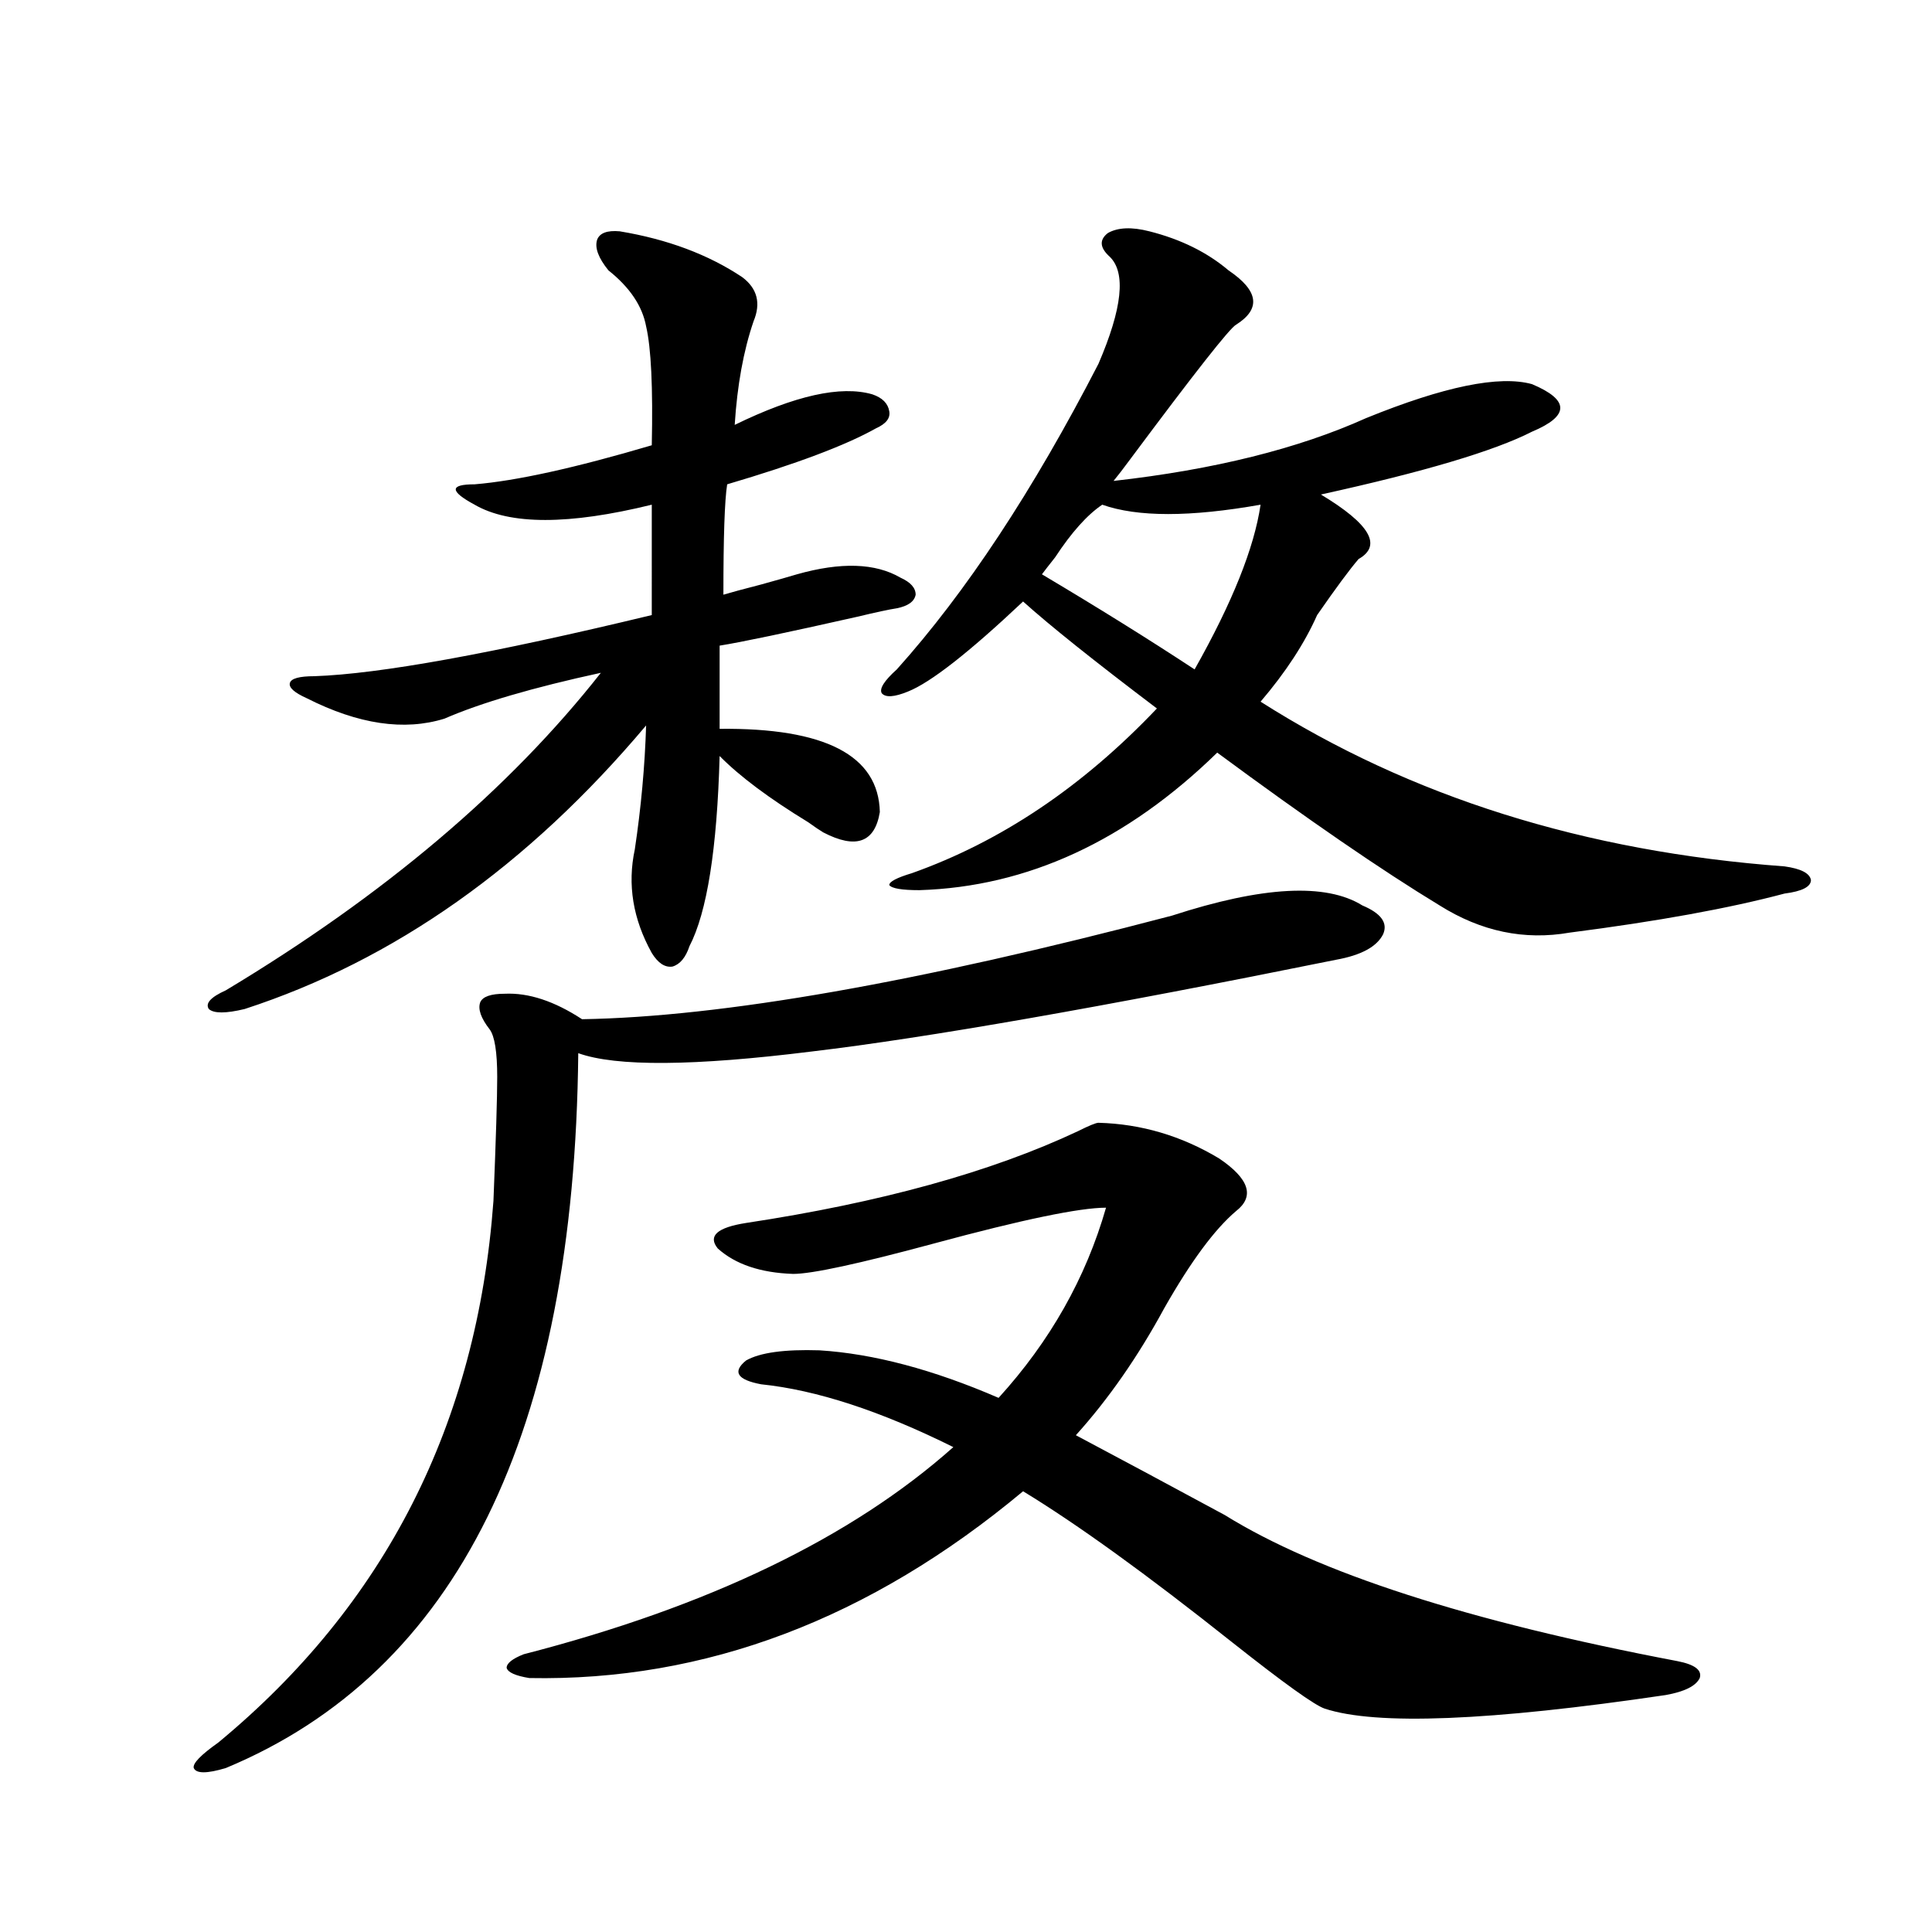 <?xml version="1.0" encoding="utf-8"?>
<!-- Generator: Adobe Illustrator 16.0.0, SVG Export Plug-In . SVG Version: 6.00 Build 0)  -->
<!DOCTYPE svg PUBLIC "-//W3C//DTD SVG 1.1//EN" "http://www.w3.org/Graphics/SVG/1.1/DTD/svg11.dtd">
<svg version="1.1" id="图层_1" xmlns="http://www.w3.org/2000/svg" xmlns:xlink="http://www.w3.org/1999/xlink" x="0px" y="0px"
	 width="1000px" height="1000px" viewBox="0 0 1000 1000" enable-background="new 0 0 1000 1000" xml:space="preserve">
<path d="M606.619,473.926c46.828-15.229,79.663-16.987,98.534-5.273c9.756,4.106,13.323,9.092,10.731,14.941
	c-3.262,6.455-11.387,10.85-24.39,13.184c-121.628,24.609-212.037,40.43-271.213,47.461c-61.142,7.622-101.461,7.91-120.973,0.879
	c-1.951,196.875-62.772,320.211-182.435,370.02c-9.756,2.926-15.289,2.926-16.585,0c-0.655-2.348,3.567-6.742,12.683-13.184
	c86.492-71.493,133.976-164.932,142.436-280.371c1.296-32.217,1.951-53.613,1.951-64.16c0-12.881-1.311-21.094-3.902-24.609
	c-4.558-5.85-6.188-10.547-4.878-14.063c1.296-2.925,5.519-4.395,12.683-4.395c12.348-0.576,25.686,3.818,39.999,13.184
	C373.454,526.372,475.235,508.506,606.619,473.926z M320.772,119.727c24.71,4.106,45.853,12.017,63.413,23.73
	c7.805,5.864,9.756,13.486,5.854,22.852c-5.213,15.244-8.46,33.11-9.756,53.613c31.219-15.229,54.953-20.503,71.218-15.82
	c5.198,1.758,8.125,4.697,8.78,8.789c0.641,3.516-1.631,6.455-6.829,8.789c-15.609,8.789-41.31,18.457-77.071,29.004
	c-1.311,8.213-1.951,27.246-1.951,57.129c3.902-1.167,10.396-2.925,19.512-5.273c8.445-2.334,14.634-4.092,18.536-5.273
	c22.759-6.44,40.64-5.85,53.657,1.758c5.198,2.349,7.805,5.273,7.805,8.789c-0.655,3.516-3.902,5.864-9.756,7.031
	c-3.902,0.591-10.731,2.061-20.487,4.395c-36.432,8.213-60.166,13.184-71.218,14.941v43.066
	c54.633-0.576,82.27,13.774,82.925,43.066c-2.606,15.82-12.362,19.336-29.268,10.547c-1.951-1.167-4.558-2.925-7.805-5.273
	c-20.167-12.305-35.456-23.73-45.853-34.277c-1.311,48.052-6.509,80.859-15.609,98.438c-1.951,5.864-4.878,9.38-8.78,10.547
	c-3.902,0.591-7.484-1.758-10.731-7.031c-9.756-17.578-12.683-35.444-8.78-53.613c3.247-21.67,5.198-43.066,5.854-64.16
	c-61.142,72.661-130.408,121.592-207.8,146.777c-9.756,2.349-15.944,2.349-18.536,0c-1.951-2.925,0.976-6.152,8.78-9.668
	c81.949-49.219,146.658-103.999,194.142-164.355c-35.121,7.622-62.117,15.532-80.974,23.73
	c-20.822,6.455-44.557,2.939-71.218-10.547c-6.509-2.925-9.436-5.562-8.78-7.91c0.641-2.334,4.878-3.516,12.683-3.516
	c33.811-1.167,92.025-11.714,174.63-31.641V261.23c-42.926,10.547-73.504,10.547-91.705,0c-6.509-3.516-9.756-6.152-9.756-7.91
	s3.247-2.637,9.756-2.637c21.463-1.758,52.026-8.486,91.705-20.215c0.641-29.883-0.335-50.386-2.927-61.523
	c-1.951-10.547-8.46-20.215-19.512-29.004c-5.213-6.44-7.164-11.714-5.854-15.82C310.361,120.605,314.264,119.15,320.772,119.727z
	 M393.941,716.504c-12.362-2.334-14.969-6.44-7.805-12.305c7.149-4.092,19.832-5.85,38.048-5.273
	c27.957,1.758,58.855,9.971,92.681,24.609c26.661-29.292,45.197-62.1,55.608-98.438c-13.658,0-43.261,6.152-88.778,18.457
	c-39.023,10.547-63.413,15.82-73.169,15.82c-16.92-0.576-29.923-4.971-39.023-13.184c-5.213-6.44-0.335-10.835,14.634-13.184
	c69.587-10.547,126.826-26.367,171.703-47.461c5.854-2.925,9.421-4.395,10.731-4.395c22.104,0.591,42.926,6.743,62.438,18.457
	c15.609,10.547,18.536,19.639,8.78,27.246c-11.066,9.38-23.414,26.079-37.072,50.098c-13.658,25.2-28.947,47.173-45.853,65.918
	c22.104,11.729,47.804,25.488,77.071,41.309c48.124,29.883,126.171,55.069,234.141,75.586c9.101,1.758,13.003,4.684,11.707,8.789
	c-1.951,4.093-7.805,7.031-17.561,8.789c-91.064,13.473-149.92,15.82-176.581,7.031c-5.213-1.758-21.143-13.184-47.804-34.277
	c-44.236-35.156-80.333-61.221-108.29-78.223c-79.357,66.207-164.554,98.438-255.604,96.68c-7.164-1.181-11.066-2.938-11.707-5.273
	c0-2.348,2.927-4.696,8.78-7.031c95.607-24.609,169.752-60.342,222.434-107.227C455.724,730.278,422.554,719.443,393.941,716.504z
	 M594.912,119.727c16.25,4.106,29.908,10.85,40.975,20.215c15.609,10.547,16.905,19.927,3.902,28.125
	c-3.262,1.758-21.463,24.912-54.633,69.434c-3.902,5.273-6.829,9.092-8.78,11.426c52.026-5.85,95.607-16.699,130.729-32.52
	c40.319-16.396,68.932-22.261,85.852-17.578c9.756,4.106,14.634,8.213,14.634,12.305c0,4.106-4.878,8.213-14.634,12.305
	c-19.512,9.971-55.943,20.806-109.266,32.52c25.365,15.244,31.859,26.367,19.512,33.398c-4.558,5.273-11.707,14.941-21.463,29.004
	c-6.509,14.653-16.265,29.595-29.268,44.824c77.392,49.219,167.801,77.646,271.213,85.254c8.445,1.182,13.003,3.516,13.658,7.031
	c0,3.516-4.558,5.864-13.658,7.031c-28.627,7.622-65.699,14.365-111.217,20.215c-23.414,4.106-45.853-0.576-67.315-14.063
	c-29.923-18.154-68.291-44.521-115.119-79.102c-46.828,45.703-98.214,69.434-154.143,71.191c-9.115,0-14.313-0.879-15.609-2.637
	c0-1.758,3.902-3.804,11.707-6.152c46.173-16.396,88.443-44.824,126.826-85.254c-32.529-24.609-55.608-43.066-69.267-55.371
	c-27.972,26.367-47.804,41.899-59.511,46.582c-7.164,2.939-11.707,3.228-13.658,0.879c-1.311-2.334,1.296-6.44,7.805-12.305
	c35.762-39.839,70.563-92.573,104.388-158.203c12.348-28.701,14.299-47.158,5.854-55.371c-5.213-4.683-5.533-8.789-0.976-12.305
	C578.647,117.681,585.797,117.393,594.912,119.727z M570.522,261.23c-7.805,5.273-15.944,14.365-24.39,27.246
	c-3.262,4.106-5.533,7.031-6.829,8.789c28.612,17.002,54.953,33.398,79.022,49.219c19.512-34.565,30.884-62.979,34.146-85.254
	C616.04,267.686,588.724,267.686,570.522,261.23z"/>
</svg>
